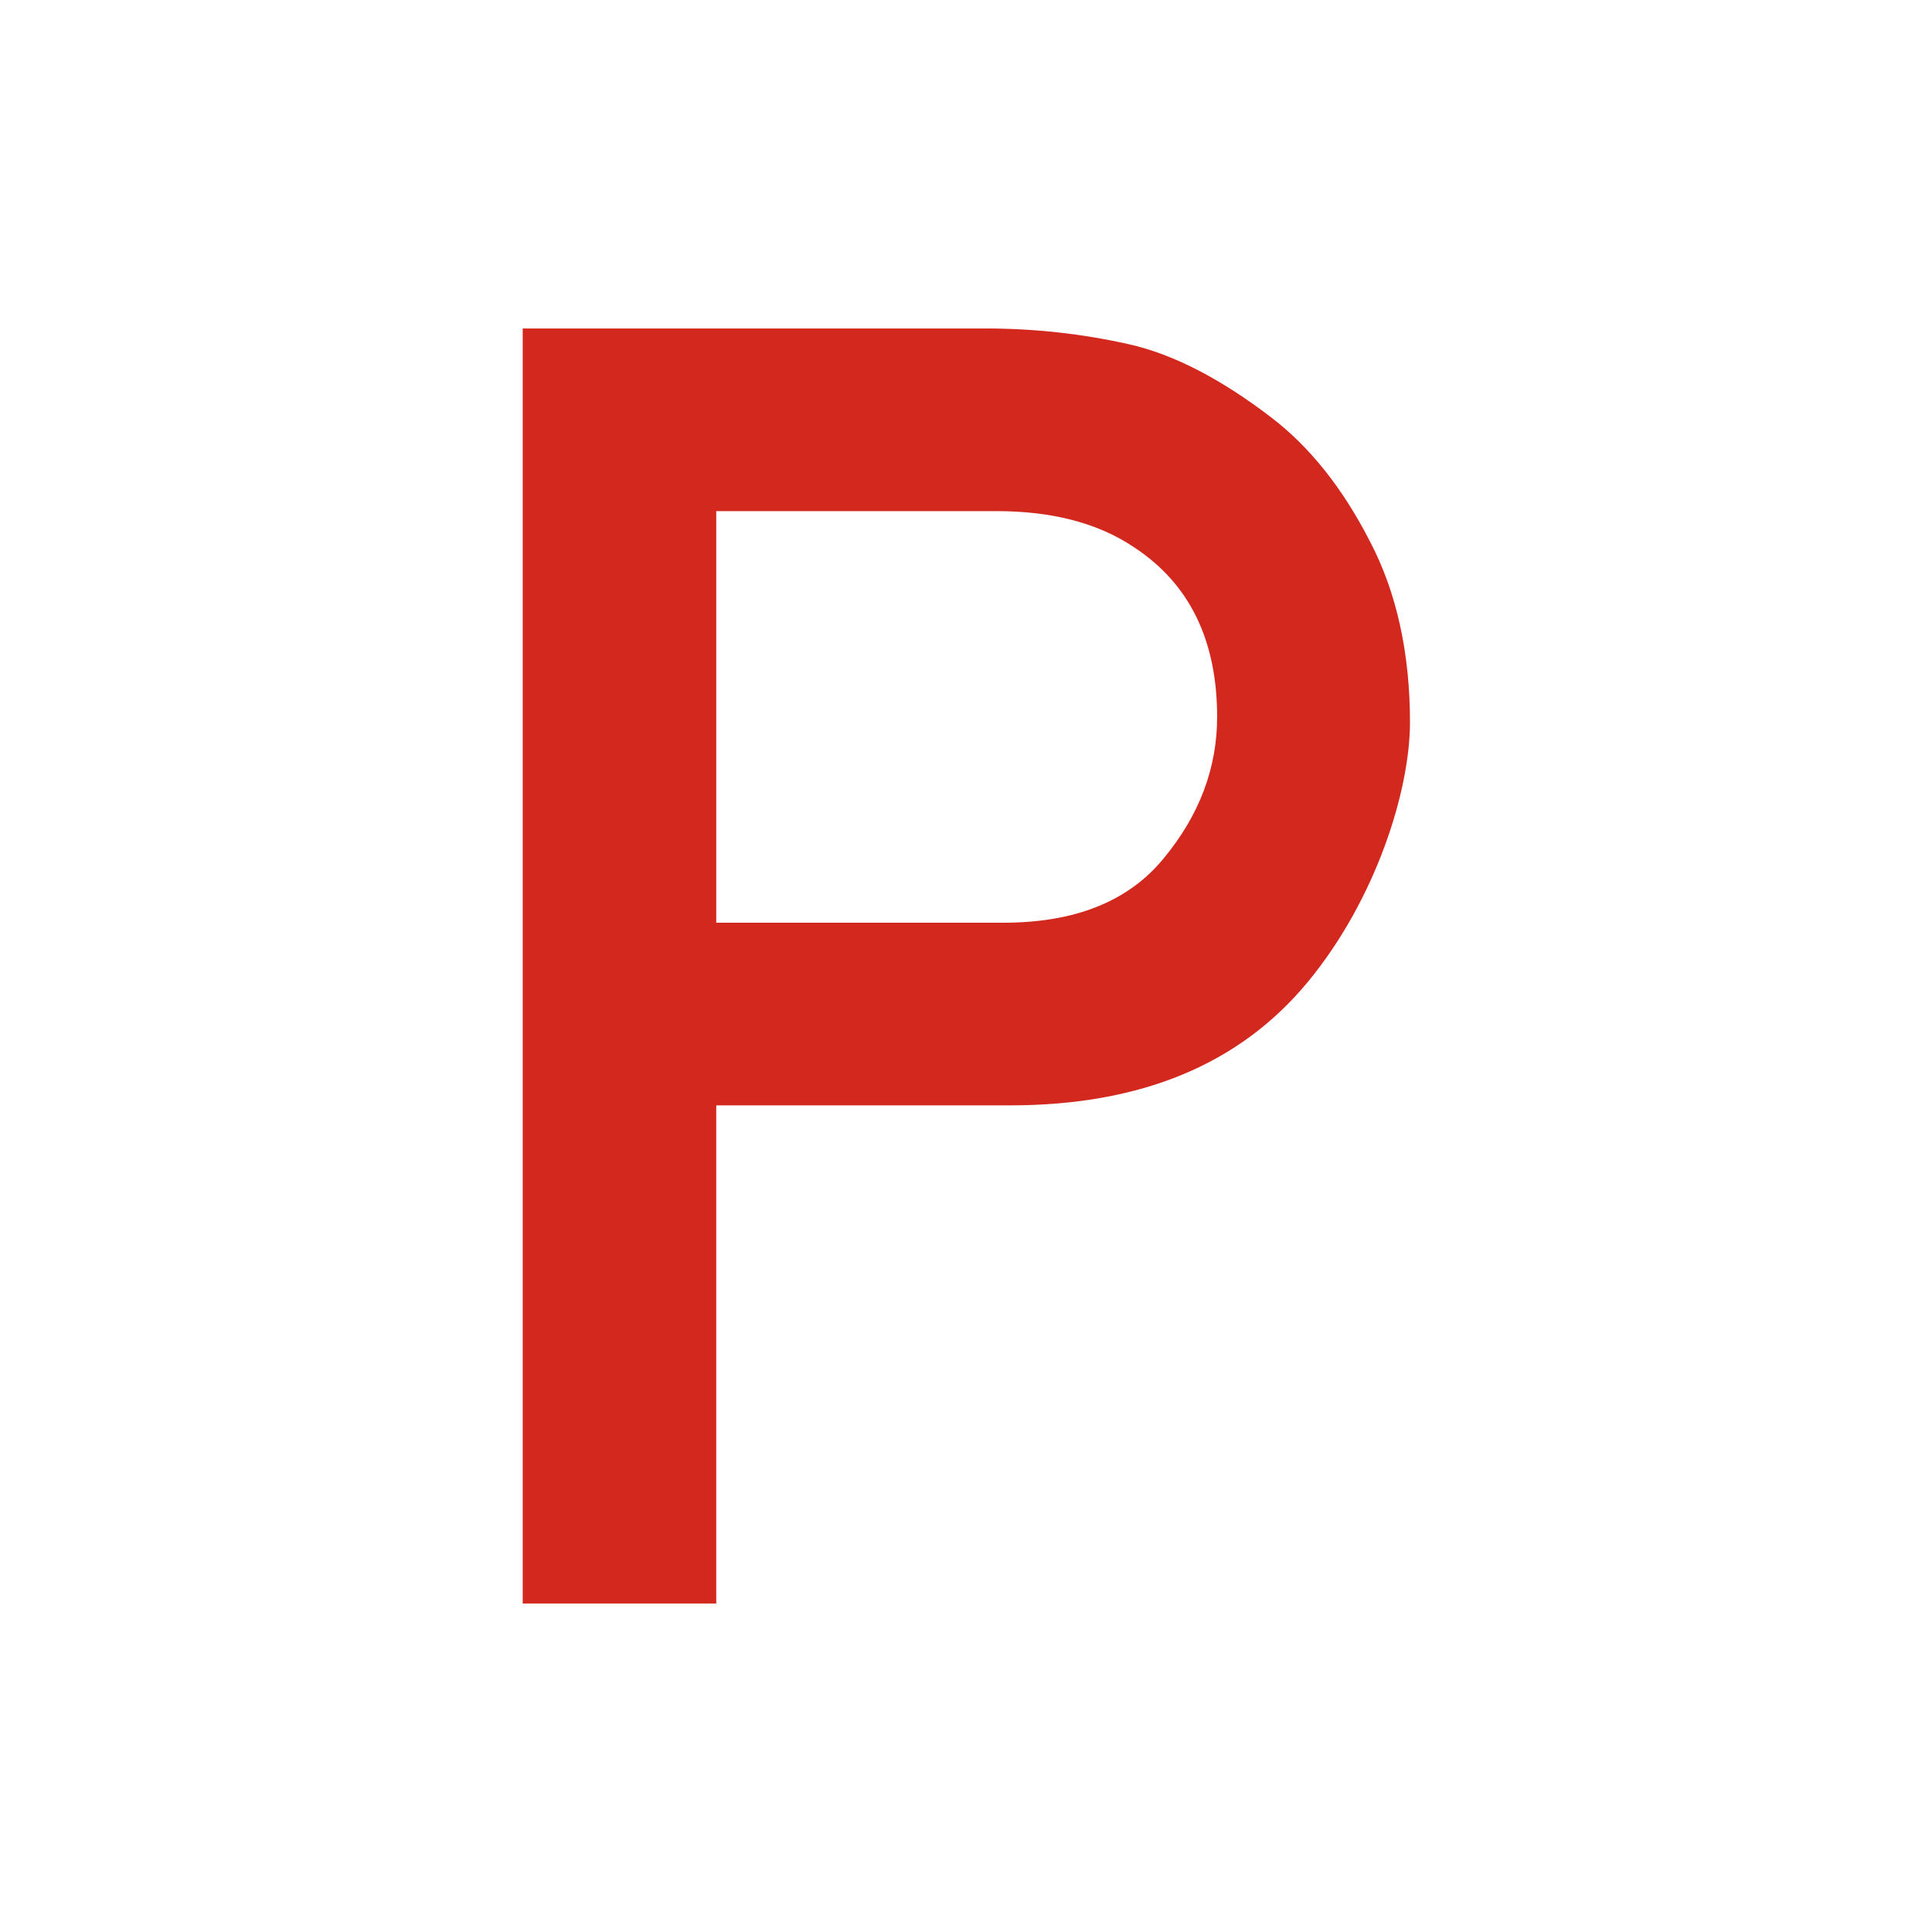<?xml version="1.0" encoding="UTF-8"?>
<svg xmlns="http://www.w3.org/2000/svg" version="1.1" viewBox="0 0 283.5 283.5">
  <defs>
    <style>
			.red { fill: #d2281e; }
		</style>
  </defs>
  <path class="red" d="M105.1,75.1v60.3h42.1c10.5,0,18.4-3.1,23.6-9.5,5.2-6.3,7.8-13.2,7.8-20.7,0-11.3-4.1-19.6-12.2-24.9-5.2-3.5-11.9-5.3-20.2-5.3h-41.1ZM76.7,235.3V48.2h67.9c7.3,0,14.3.8,21,2.3s13.7,5.2,21,10.8c5.6,4.3,10.4,10.3,14.4,18.1,4,7.6,5.9,16.6,5.9,26.6s-5,26-15,38.1-24.5,18.1-43.7,18.1h-43.1v73.1h-28.4,0Z"></path>
</svg>
